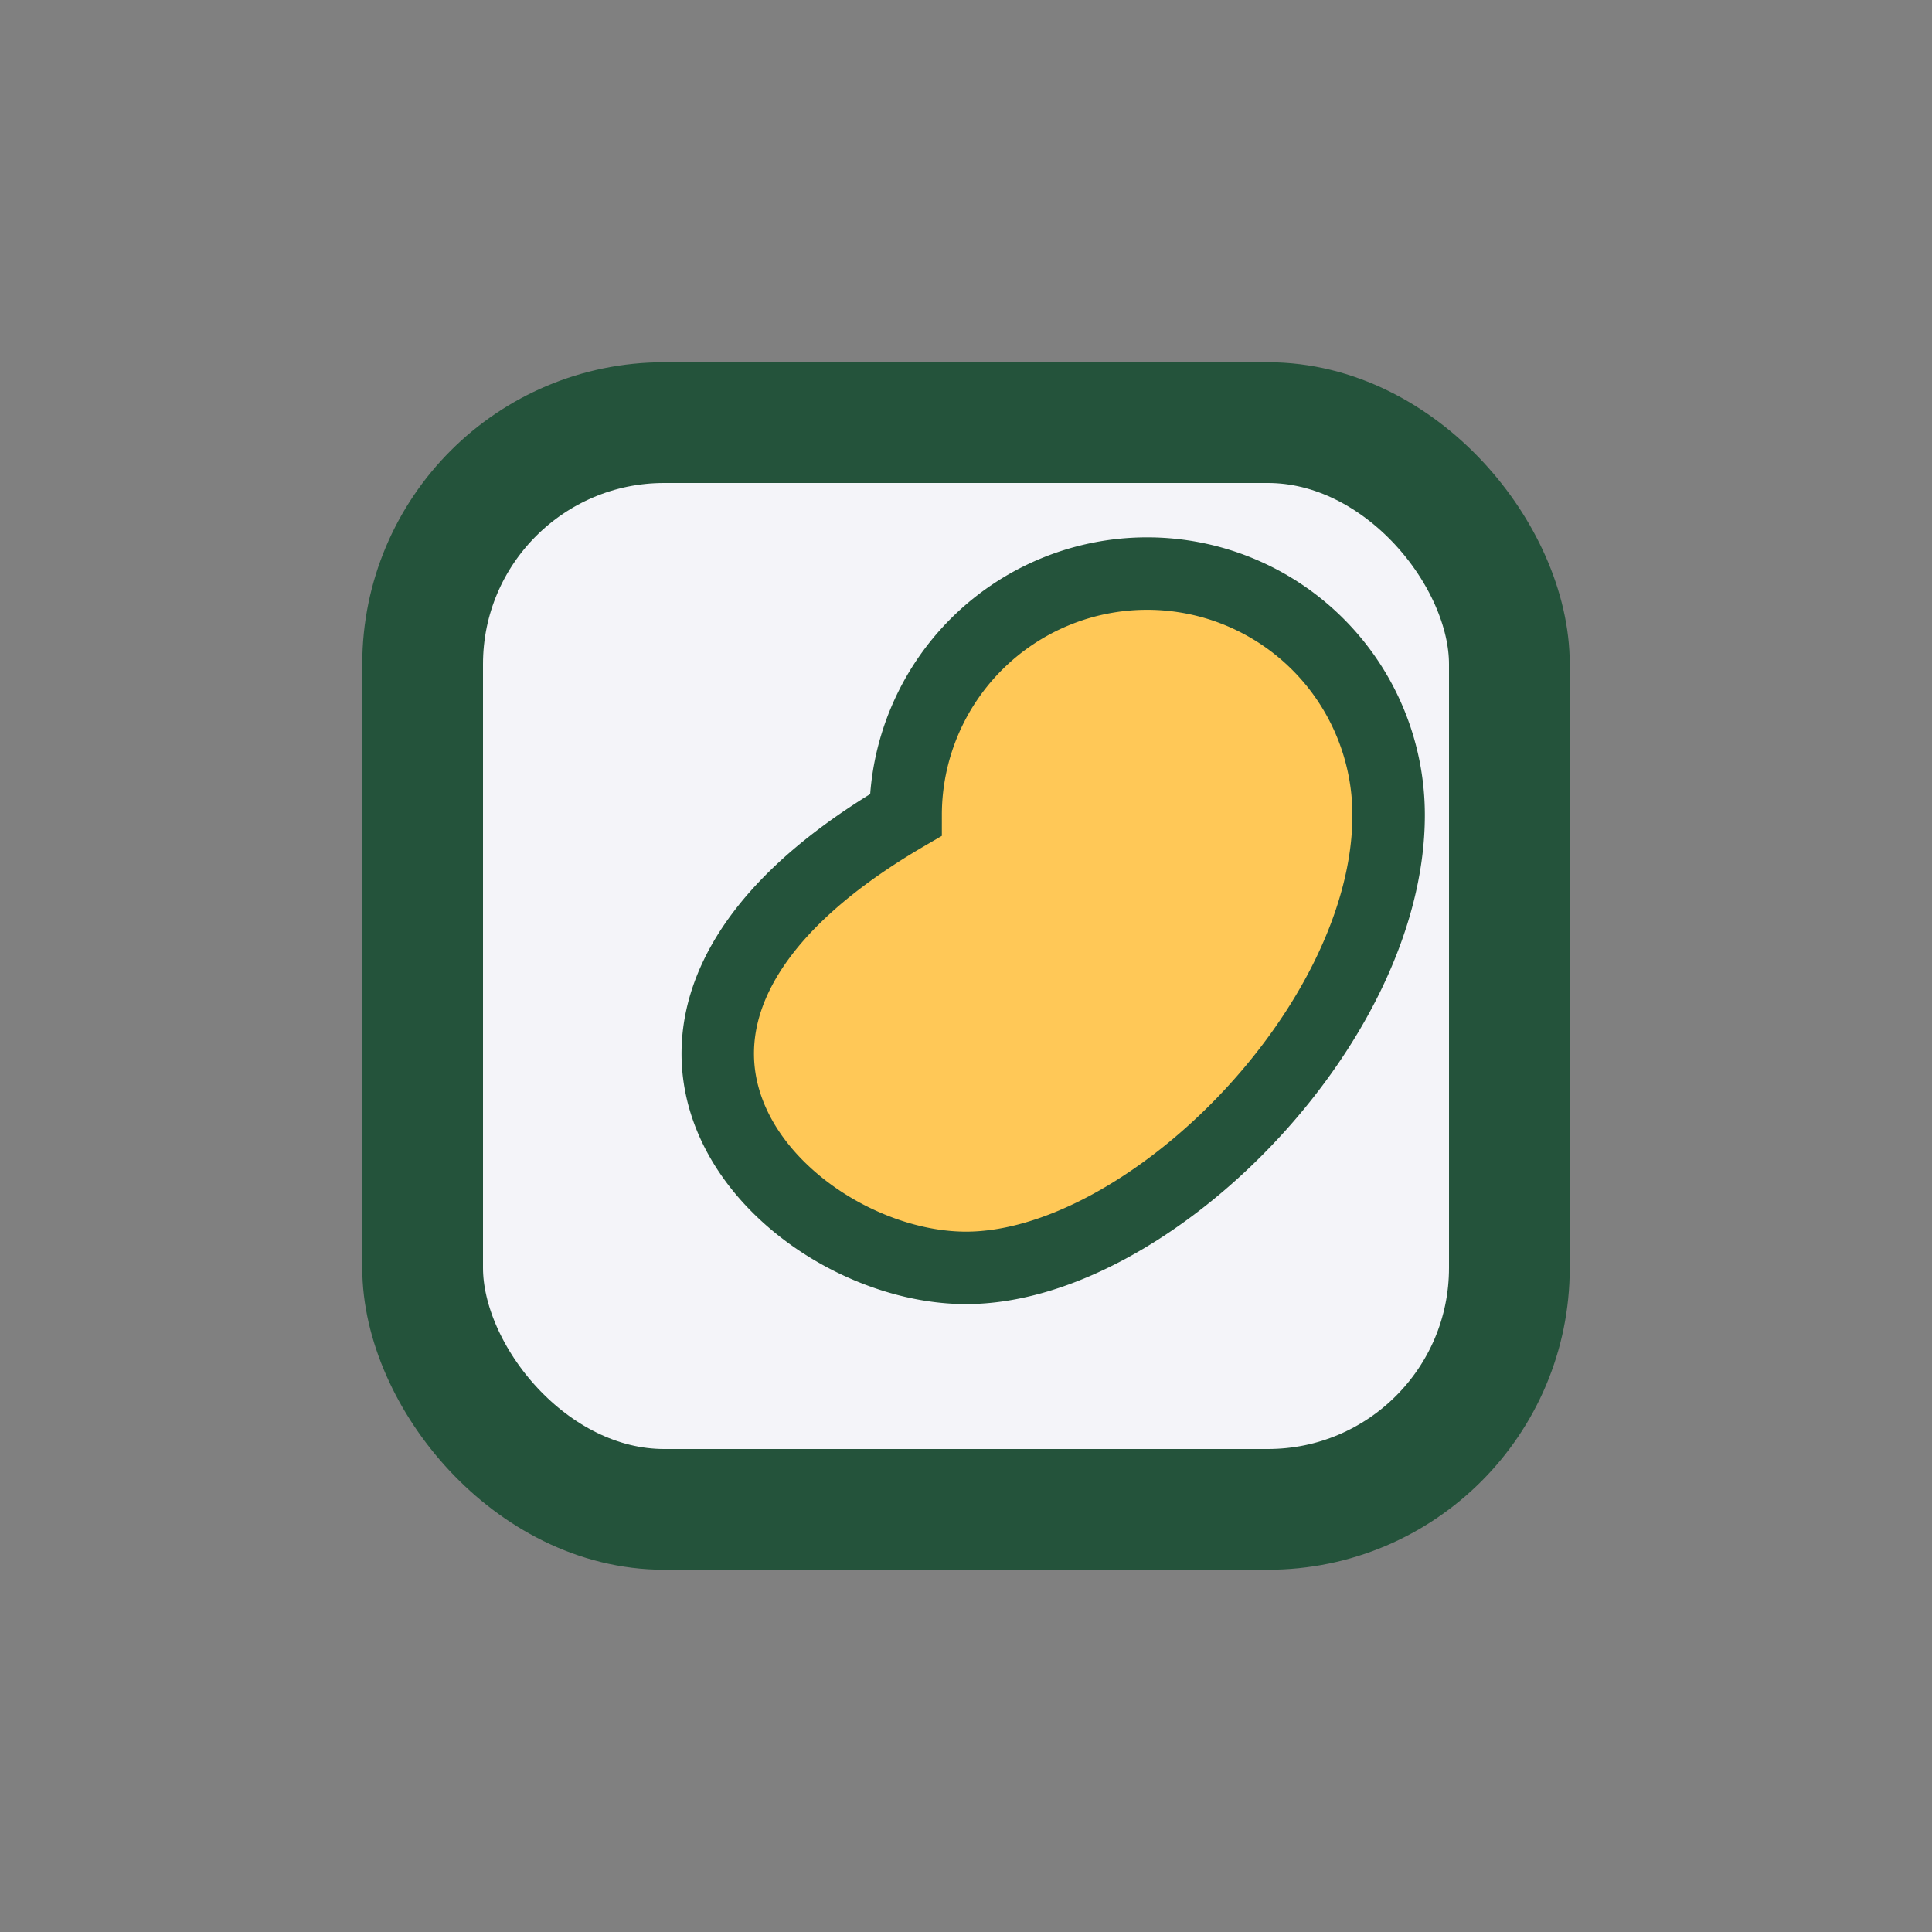 <?xml version="1.0" encoding="UTF-8"?>
<svg xmlns="http://www.w3.org/2000/svg" width="32" height="32" viewBox="0 0 32 32"><rect x="0" y="0" width="32" height="32" fill="#808080" stroke="none"/><rect x="7" y="7" width="18" height="18" rx="4" fill="#F4F4F9" stroke="#24533B" stroke-width="2"/><path d="M16 21c3 0 7-4 7-7.5a4 4 0 00-8 0C9 17 13 21 16 21z" fill="#FFC857" stroke="#24533B" stroke-width="1.2"/></svg>